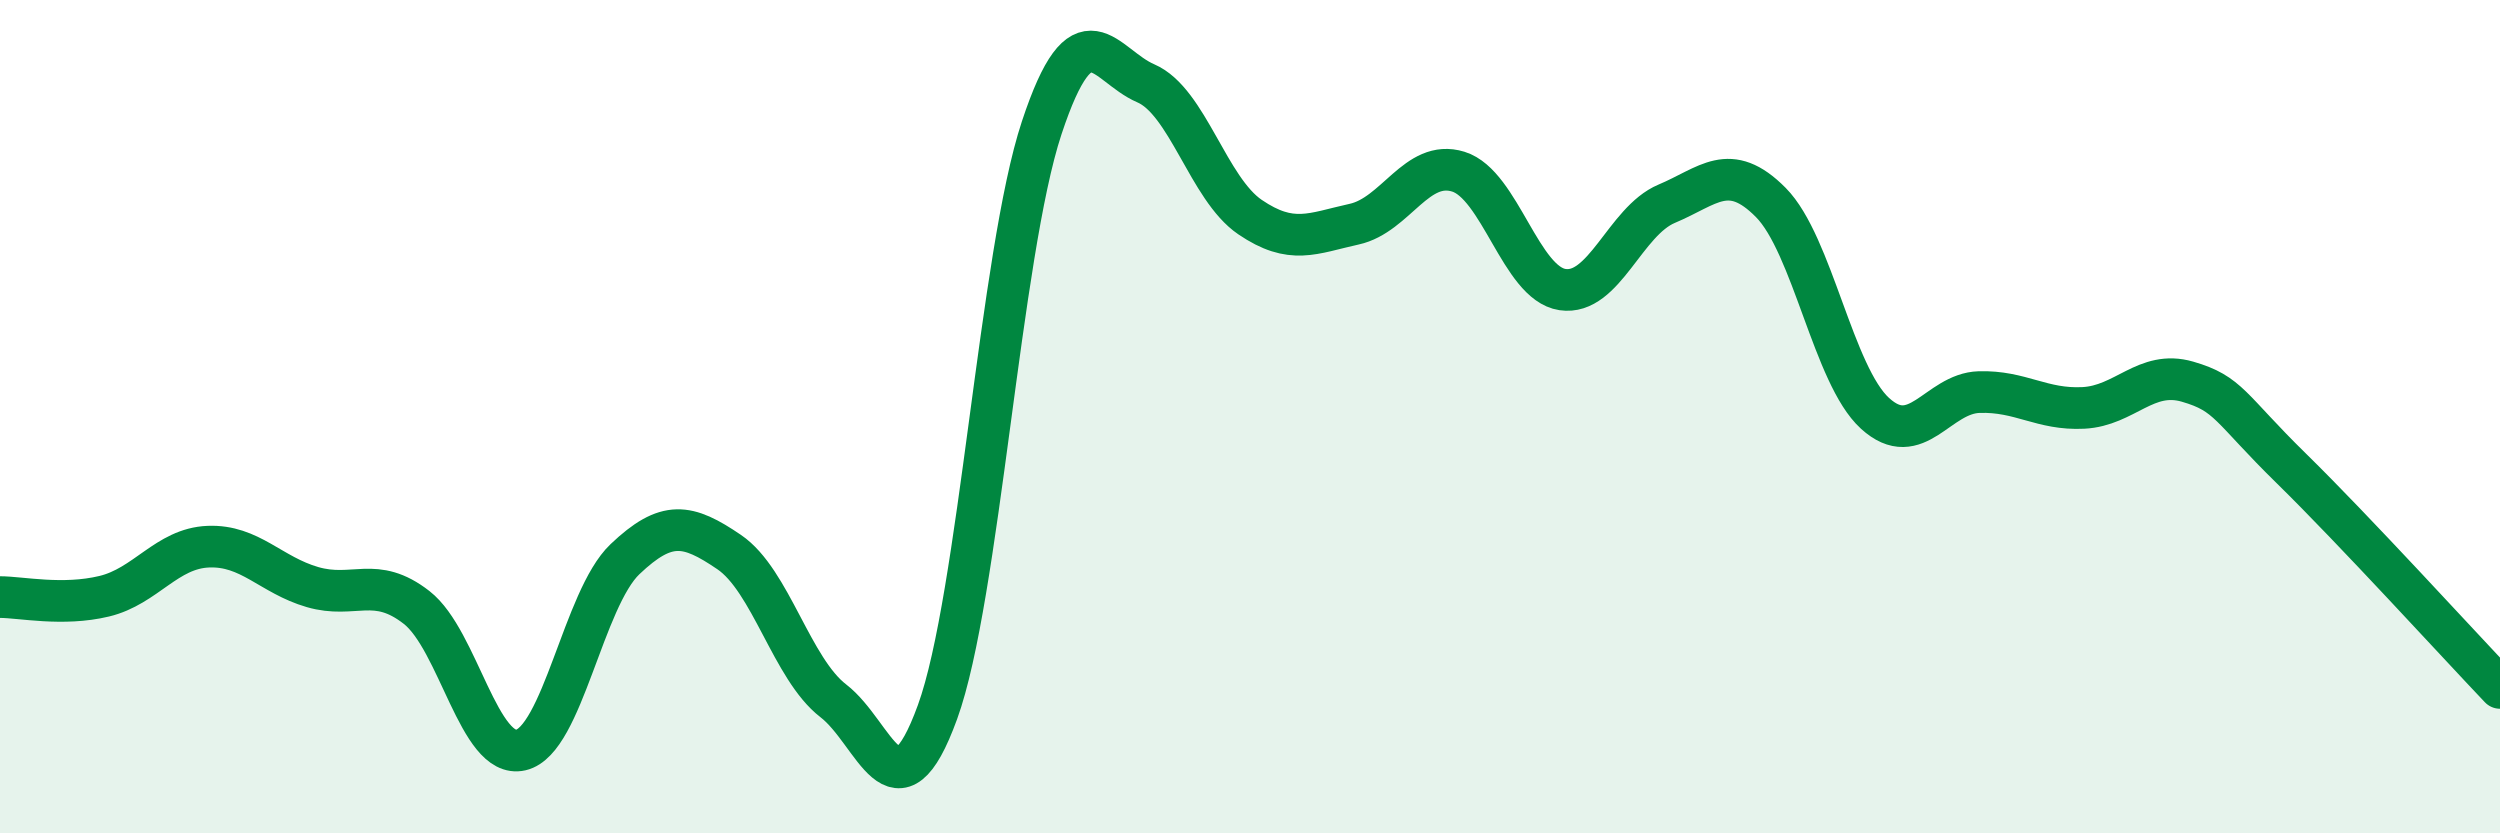 
    <svg width="60" height="20" viewBox="0 0 60 20" xmlns="http://www.w3.org/2000/svg">
      <path
        d="M 0,14.33 C 0.5,14.33 1.5,14.55 2.5,14.31 C 3.5,14.07 4,13.16 5,13.12 C 6,13.08 6.5,13.8 7.5,14.09 C 8.5,14.38 9,13.8 10,14.58 C 11,15.36 11.5,18.23 12.5,18 C 13.5,17.77 14,14.37 15,13.42 C 16,12.47 16.5,12.57 17.5,13.25 C 18.5,13.93 19,16.05 20,16.82 C 21,17.59 21.5,19.84 22.5,17.09 C 23.5,14.34 24,6.09 25,3.07 C 26,0.05 26.5,1.57 27.5,2 C 28.5,2.43 29,4.53 30,5.21 C 31,5.89 31.5,5.6 32.5,5.38 C 33.5,5.16 34,3.81 35,4.12 C 36,4.43 36.5,6.8 37.5,6.95 C 38.5,7.1 39,5.31 40,4.89 C 41,4.47 41.5,3.85 42.5,4.86 C 43.5,5.87 44,9.01 45,9.92 C 46,10.83 46.5,9.44 47.5,9.41 C 48.5,9.38 49,9.84 50,9.79 C 51,9.74 51.5,8.87 52.5,9.16 C 53.5,9.45 53.5,9.78 55,11.25 C 56.5,12.72 59,15.46 60,16.51L60 20L0 20Z"
        fill="#008740"
        opacity="0.1"
        stroke-linecap="round"
        stroke-linejoin="round"
      />
      <path
        d="M 0,14.33 C 0.5,14.33 1.5,14.55 2.5,14.31 C 3.5,14.07 4,13.16 5,13.12 C 6,13.08 6.5,13.8 7.5,14.09 C 8.5,14.38 9,13.8 10,14.58 C 11,15.36 11.5,18.23 12.5,18 C 13.5,17.77 14,14.37 15,13.42 C 16,12.47 16.5,12.57 17.5,13.25 C 18.5,13.93 19,16.05 20,16.82 C 21,17.59 21.5,19.84 22.5,17.09 C 23.5,14.34 24,6.09 25,3.07 C 26,0.05 26.5,1.57 27.5,2 C 28.5,2.43 29,4.53 30,5.21 C 31,5.89 31.5,5.6 32.5,5.38 C 33.5,5.16 34,3.81 35,4.12 C 36,4.43 36.5,6.8 37.5,6.95 C 38.5,7.1 39,5.31 40,4.89 C 41,4.47 41.5,3.85 42.5,4.86 C 43.5,5.87 44,9.01 45,9.92 C 46,10.83 46.5,9.44 47.5,9.41 C 48.5,9.38 49,9.84 50,9.79 C 51,9.74 51.5,8.87 52.5,9.16 C 53.5,9.45 53.5,9.78 55,11.25 C 56.5,12.72 59,15.46 60,16.51"
        stroke="#008740"
        stroke-width="1"
        fill="none"
        stroke-linecap="round"
        stroke-linejoin="round"
      />
    </svg>
  